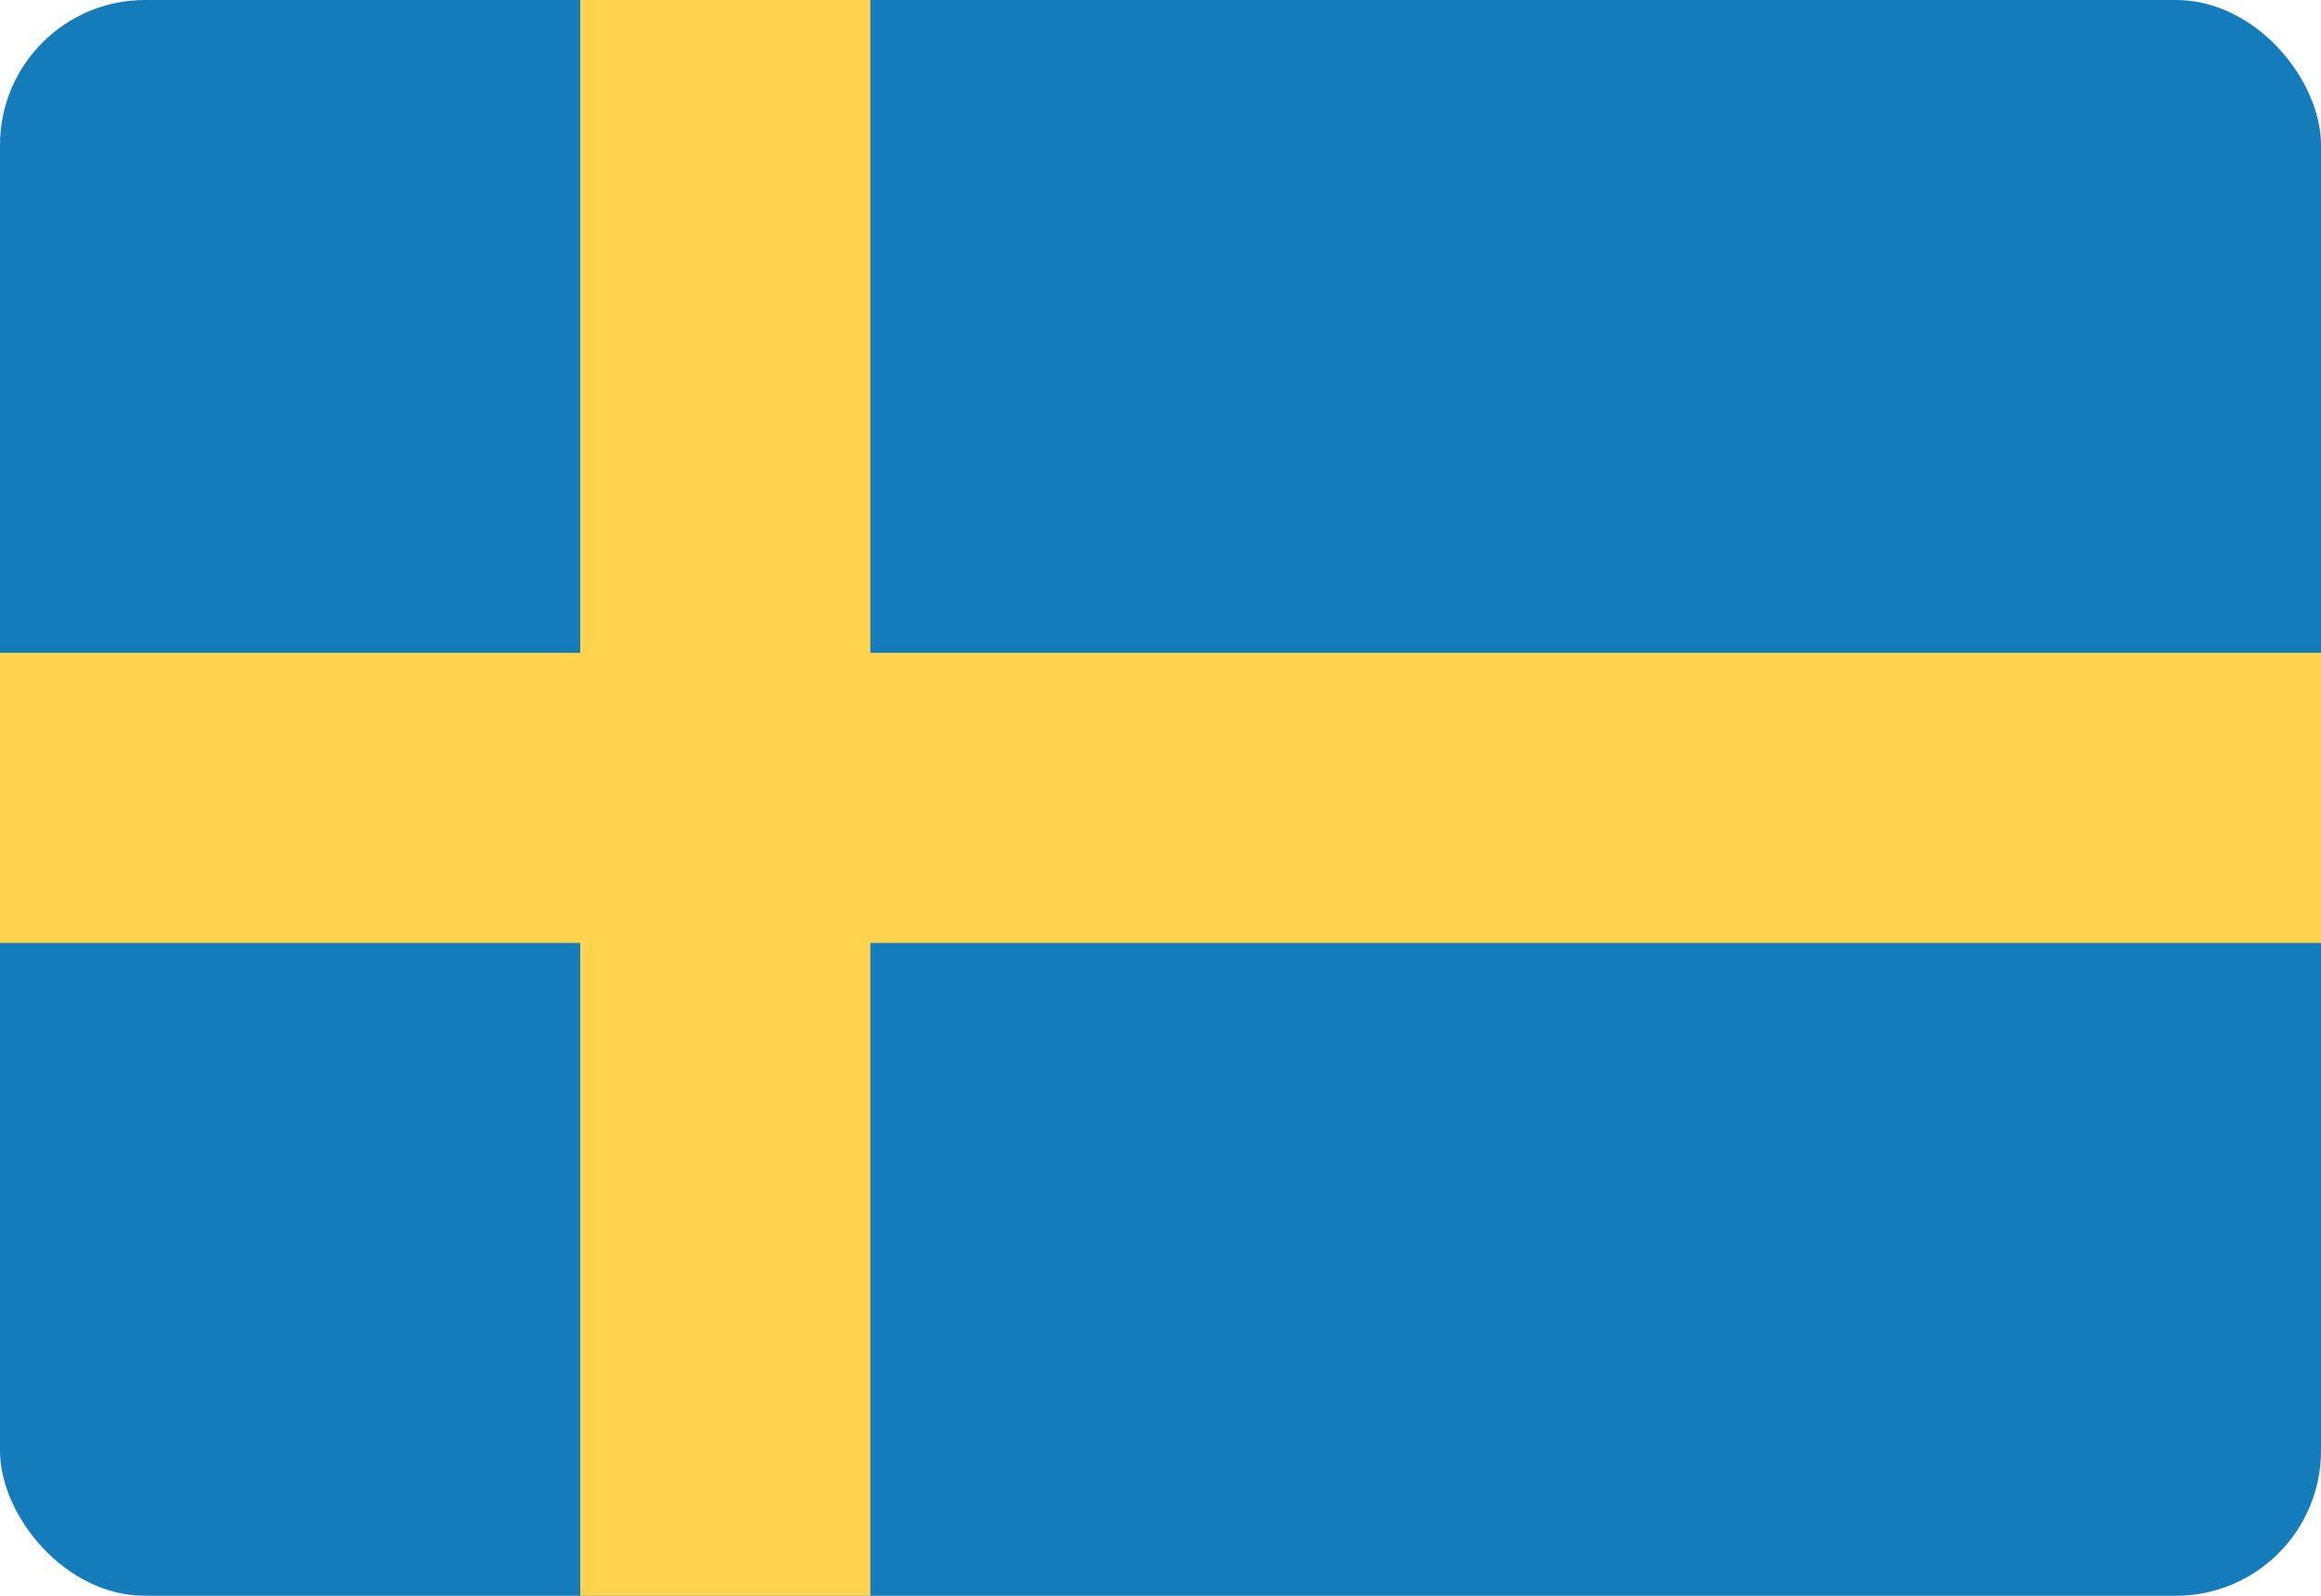 <svg width="32" height="22" viewBox="0 0 32 22" fill="none" xmlns="http://www.w3.org/2000/svg">
<g clip-path="url(#clip0_16660_27884)">
<rect width="32" height="22" rx="2" fill="#157CBB"/>
<path fill-rule="evenodd" clip-rule="evenodd" d="M0 13H8V22H12V13H32V9H12V0H8V9H0V13Z" fill="#FFD34D"/>
</g>
<defs>
<clipPath id="clip0_16660_27884">
<rect width="32" height="22" rx="2" fill="white"/>
</clipPath>
</defs>
</svg>
